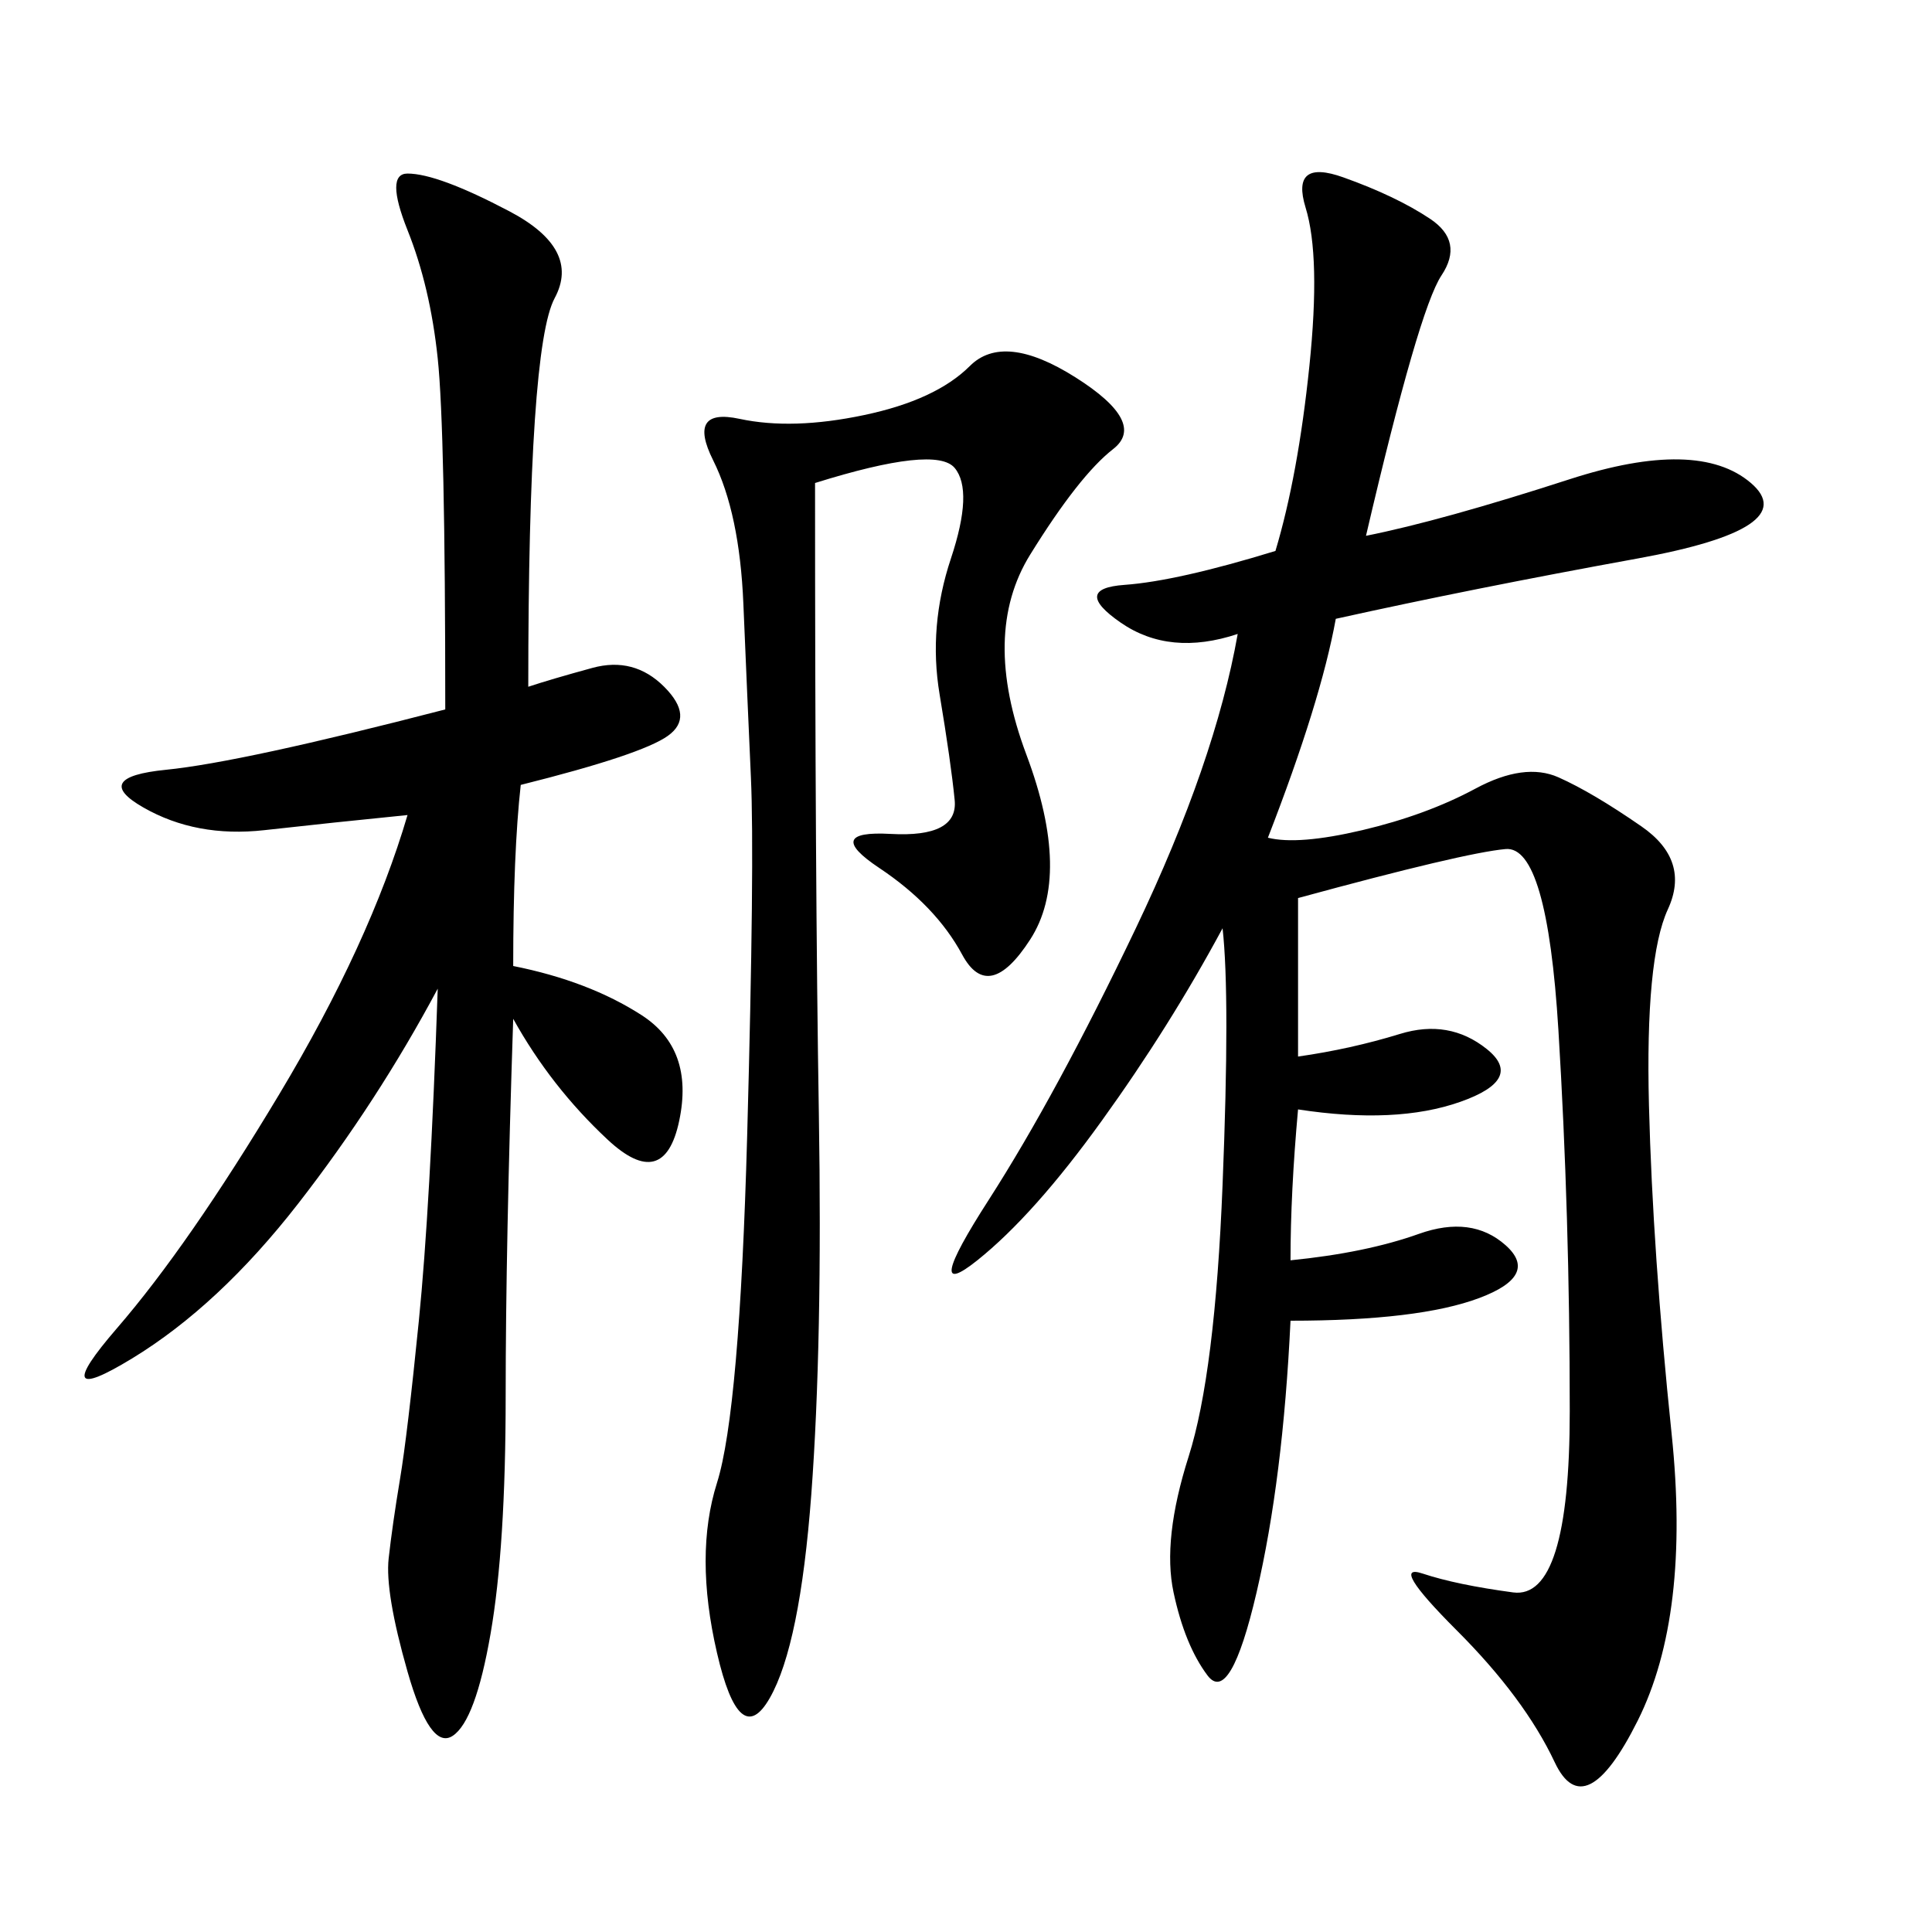 <svg xmlns="http://www.w3.org/2000/svg" xmlns:xlink="http://www.w3.org/1999/xlink" width="300" height="300"><path d="M212.11 83.20Q223.83 80.86 243.75 74.41Q263.67 67.97 271.88 75Q280.08 82.03 254.30 86.72Q228.52 91.41 207.42 96.09L207.42 96.09Q205.08 108.98 196.88 130.08L196.88 130.08Q201.56 131.25 211.52 128.91Q221.48 126.56 229.10 122.46Q236.72 118.36 241.99 120.70Q247.27 123.05 254.88 128.32Q262.50 133.59 258.98 141.21Q255.47 148.83 256.05 171.68Q256.64 194.53 259.57 222.66Q262.50 250.78 254.30 267.19Q246.09 283.59 241.41 273.63Q236.72 263.67 226.17 253.13Q215.63 242.58 220.90 244.34Q226.17 246.09 234.96 247.27Q243.75 248.44 243.75 219.14L243.75 219.14Q243.75 188.67 241.99 159.96Q240.23 131.25 233.79 131.84Q227.34 132.42 201.56 139.45L201.56 139.45L201.56 164.06Q209.77 162.89 217.38 160.55Q225 158.20 230.86 162.89Q236.72 167.58 226.76 171.09Q216.80 174.61 201.56 172.27L201.56 172.27Q200.39 185.16 200.39 195.70L200.39 195.70Q212.11 194.53 220.31 191.60Q228.52 188.67 233.79 193.36Q239.06 198.05 229.69 201.56Q220.31 205.08 200.39 205.08L200.39 205.08Q199.22 229.69 195.12 247.27Q191.02 264.84 187.50 260.16Q183.98 255.47 182.23 247.27Q180.47 239.06 184.57 226.17Q188.67 213.28 189.84 183.98Q191.02 154.69 189.84 144.14L189.84 144.14Q181.64 159.38 171.09 174.02Q160.55 188.67 151.76 195.70Q142.97 202.73 153.52 186.33Q164.06 169.92 176.37 144.14Q188.67 118.36 192.19 98.44L192.19 98.44Q181.64 101.95 174.02 96.68Q166.41 91.41 174.61 90.82Q182.81 90.23 198.05 85.55L198.05 85.55Q201.56 73.83 203.32 56.84Q205.08 39.84 202.73 32.23Q200.39 24.61 208.59 27.54Q216.80 30.47 222.07 33.98Q227.34 37.50 223.83 42.77Q220.31 48.05 212.11 83.20L212.11 83.20ZM79.69 150Q91.41 152.34 99.61 157.62Q107.81 162.89 105.47 174.02Q103.13 185.16 94.34 176.95Q85.55 168.75 79.69 158.20L79.69 158.20Q78.52 193.36 78.52 216.80L78.52 216.80Q78.52 240.23 76.17 253.71Q73.83 267.19 70.31 269.53Q66.80 271.88 63.28 259.57Q59.77 247.27 60.35 241.99Q60.94 236.72 62.11 229.69Q63.28 222.66 65.04 205.08Q66.80 187.50 67.97 153.52L67.97 153.52Q58.59 171.09 46.29 186.91Q33.98 202.73 20.51 210.94Q7.03 219.14 18.16 206.25Q29.30 193.36 43.36 169.92Q57.42 146.48 63.28 126.56L63.28 126.56Q51.56 127.73 41.02 128.91Q30.47 130.08 22.27 125.39Q14.06 120.70 25.78 119.53Q37.50 118.36 69.14 110.16L69.14 110.16Q69.14 66.80 67.97 55.66Q66.80 44.53 63.28 35.74Q59.77 26.95 63.28 26.95L63.28 26.95Q67.97 26.95 79.10 32.81Q90.23 38.67 86.13 46.29Q82.03 53.91 82.03 106.64L82.03 106.64Q85.55 105.47 91.99 103.71Q98.44 101.95 103.13 106.64Q107.81 111.33 103.71 114.26Q99.61 117.19 80.86 121.88L80.86 121.88Q79.69 132.42 79.69 150L79.69 150ZM126.56 75Q126.56 137.11 127.15 172.85Q127.73 208.59 125.98 232.03Q124.22 255.47 119.53 263.67Q114.84 271.88 111.33 256.64Q107.81 241.41 111.33 230.27Q114.84 219.14 116.02 176.37Q117.19 133.59 116.60 120.70Q116.02 107.81 115.43 93.75Q114.84 79.69 110.74 71.48Q106.64 63.28 114.84 65.04Q123.05 66.80 134.18 64.45Q145.31 62.11 150.59 56.84Q155.86 51.56 166.99 58.59Q178.13 65.63 172.85 69.73Q167.58 73.83 159.96 86.13Q152.34 98.44 159.38 117.19Q166.41 135.94 159.96 145.90Q153.52 155.86 149.41 148.24Q145.31 140.63 136.52 134.77Q127.73 128.91 138.28 129.49Q148.83 130.08 148.24 124.22Q147.66 118.36 145.90 107.81Q144.14 97.27 147.66 86.72Q151.17 76.17 148.24 72.66Q145.31 69.14 126.56 75L126.56 75Z"/></svg>